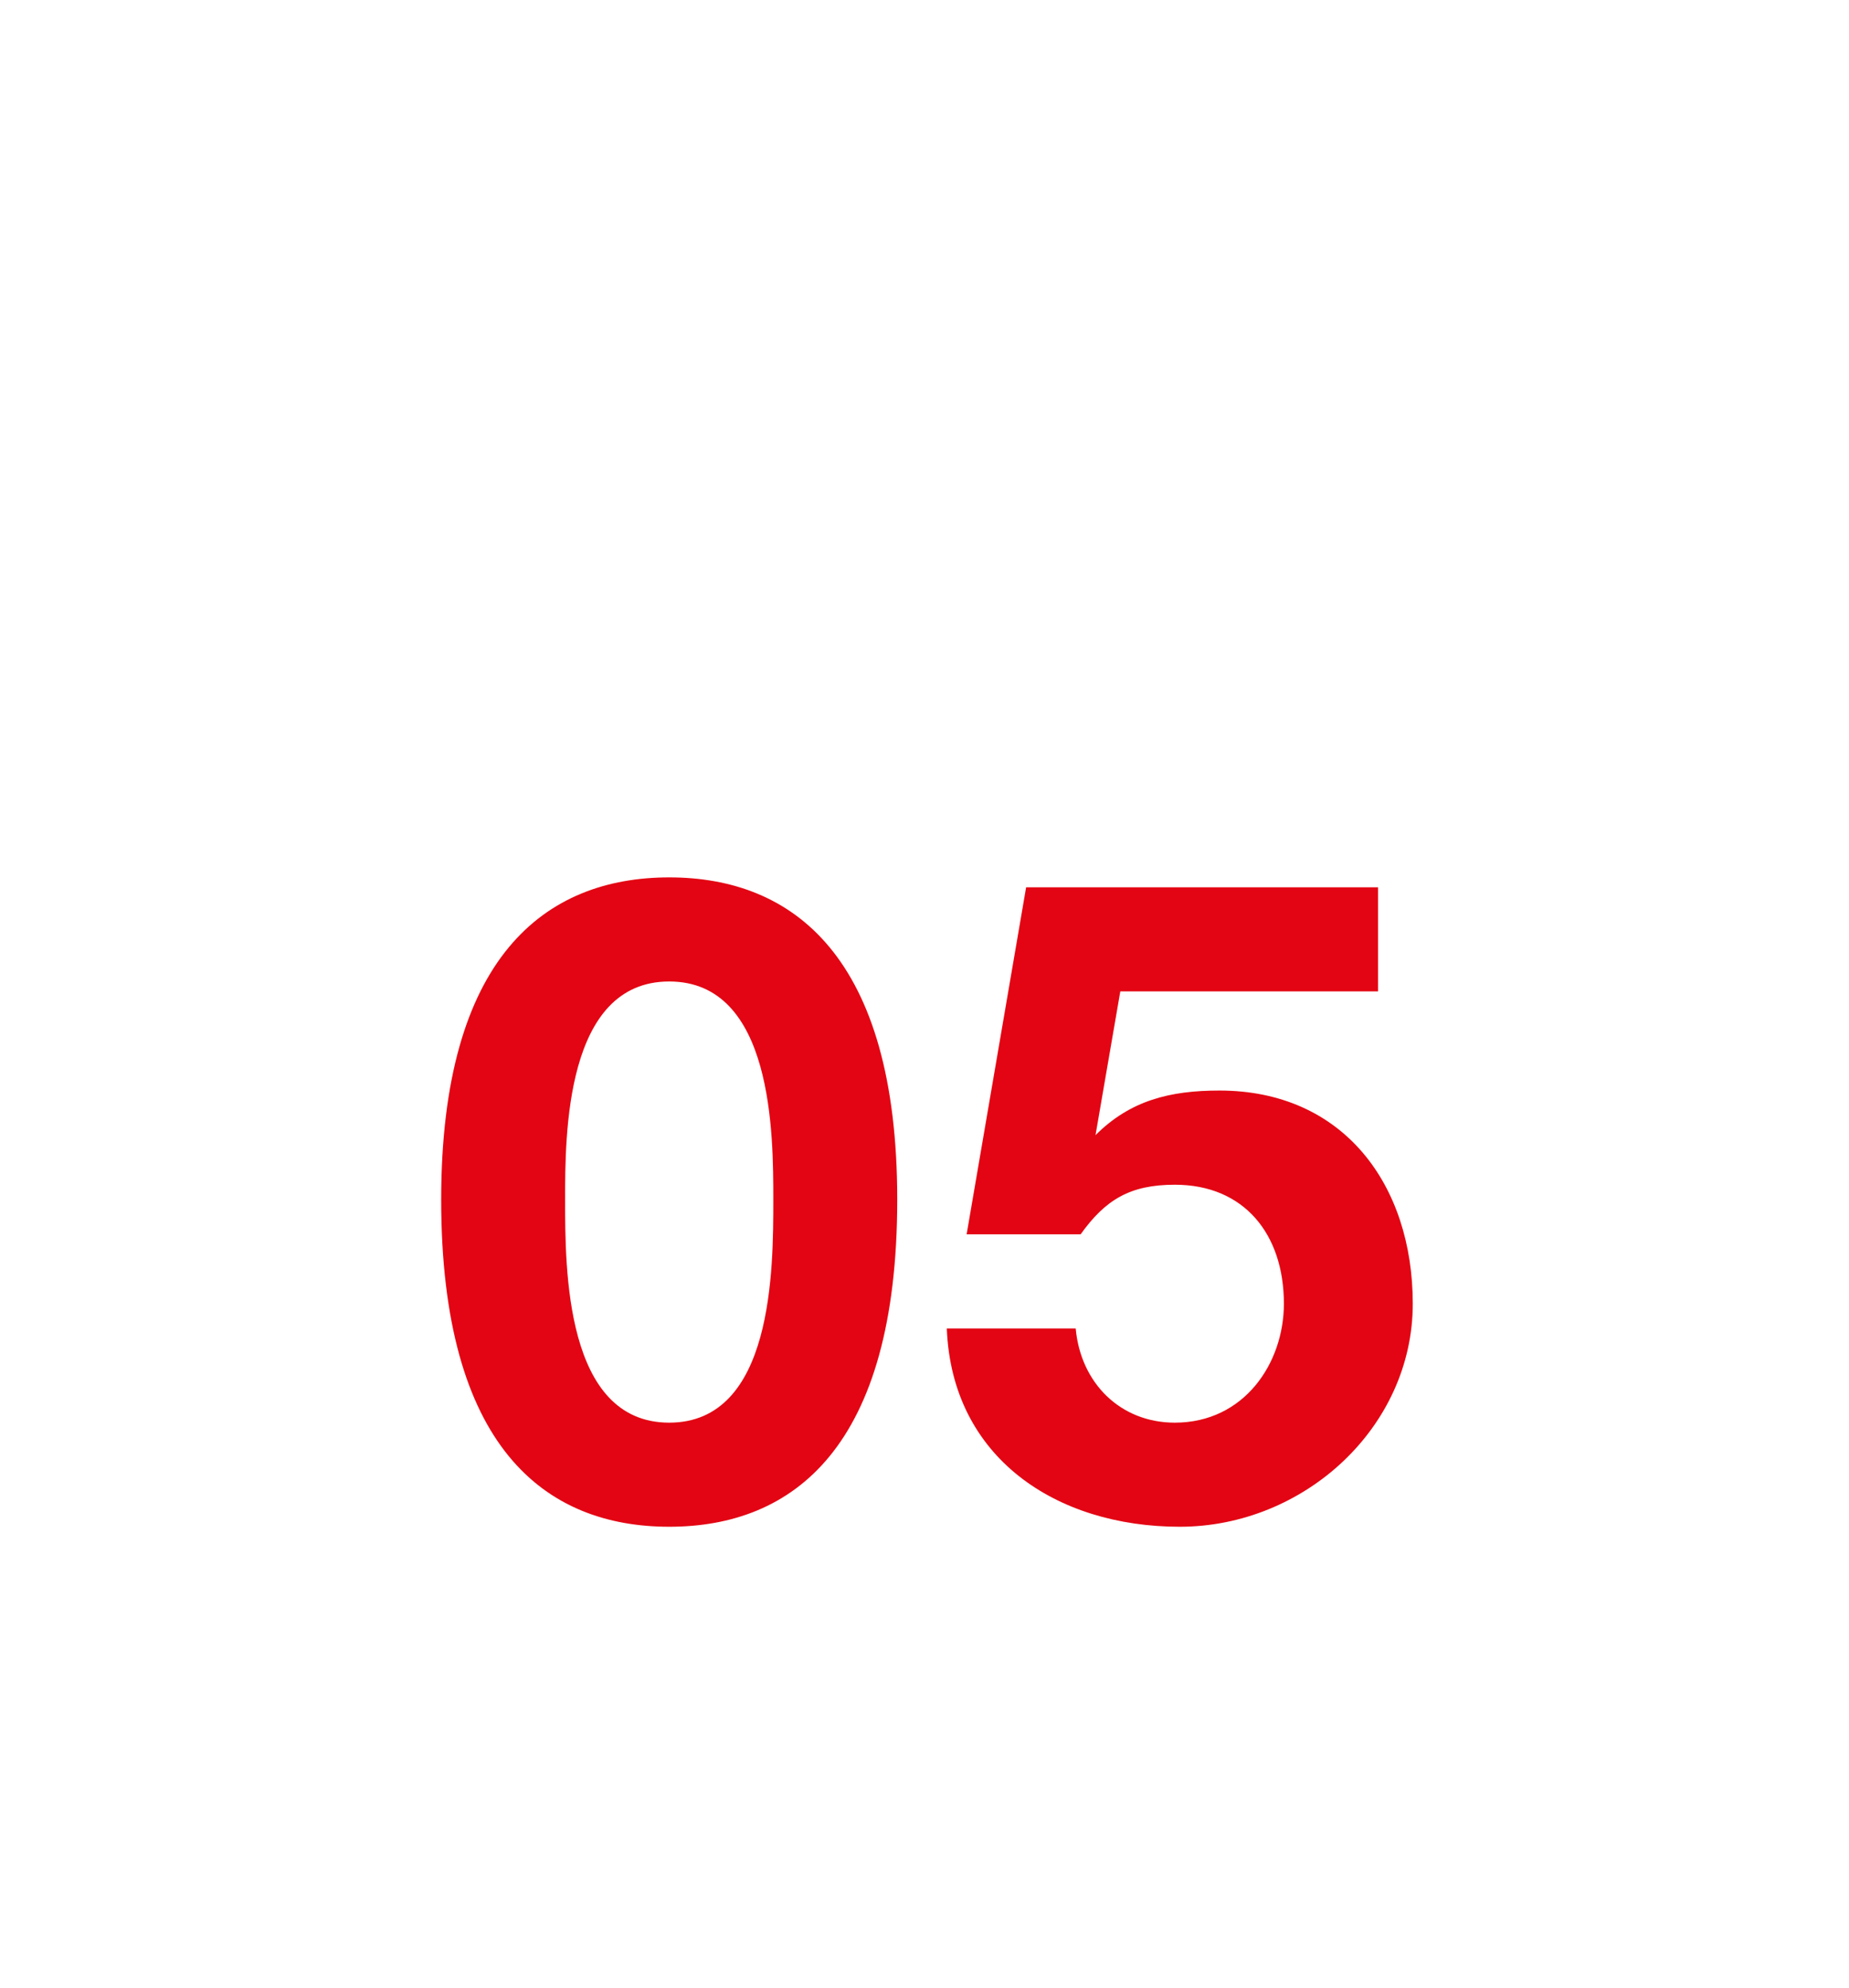 <?xml version="1.0" standalone="no"?><!DOCTYPE svg PUBLIC "-//W3C//DTD SVG 1.1//EN" "http://www.w3.org/Graphics/SVG/1.1/DTD/svg11.dtd"><svg xmlns="http://www.w3.org/2000/svg" version="1.1" width="37.3px" height="40.1px" viewBox="0 -1 37.3 40.1" style="top:-1px"><desc>05</desc><defs/><g id="Polygon11843"><path d="m13.5 27.7c2.1 0 2.1-3.1 2.1-4.5c0-1.3 0-4.4-2.1-4.4c-2.1 0-2.1 3.1-2.1 4.4c0 1.4 0 4.5 2.1 4.5zm0-11c2.5 0 4.6 1.6 4.6 6.5c0 5-2.1 6.6-4.6 6.6c-2.5 0-4.6-1.6-4.6-6.6c0-4.9 2.1-6.5 4.6-6.5zM27.8 19h-5.2l-.5 2.9s.01.04 0 0c.7-.7 1.5-.9 2.5-.9c2.5 0 3.9 1.9 3.9 4.3c0 2.5-2.2 4.5-4.7 4.5c-2.5 0-4.6-1.4-4.7-4h2.6c.1 1.1.9 1.9 2 1.9c1.4 0 2.2-1.2 2.2-2.4c0-1.4-.8-2.4-2.2-2.4c-.9 0-1.4.3-1.9 1h-2.3l1.2-7h7.1v2.1z" stroke="none" fill="#e30513"/></g></svg>